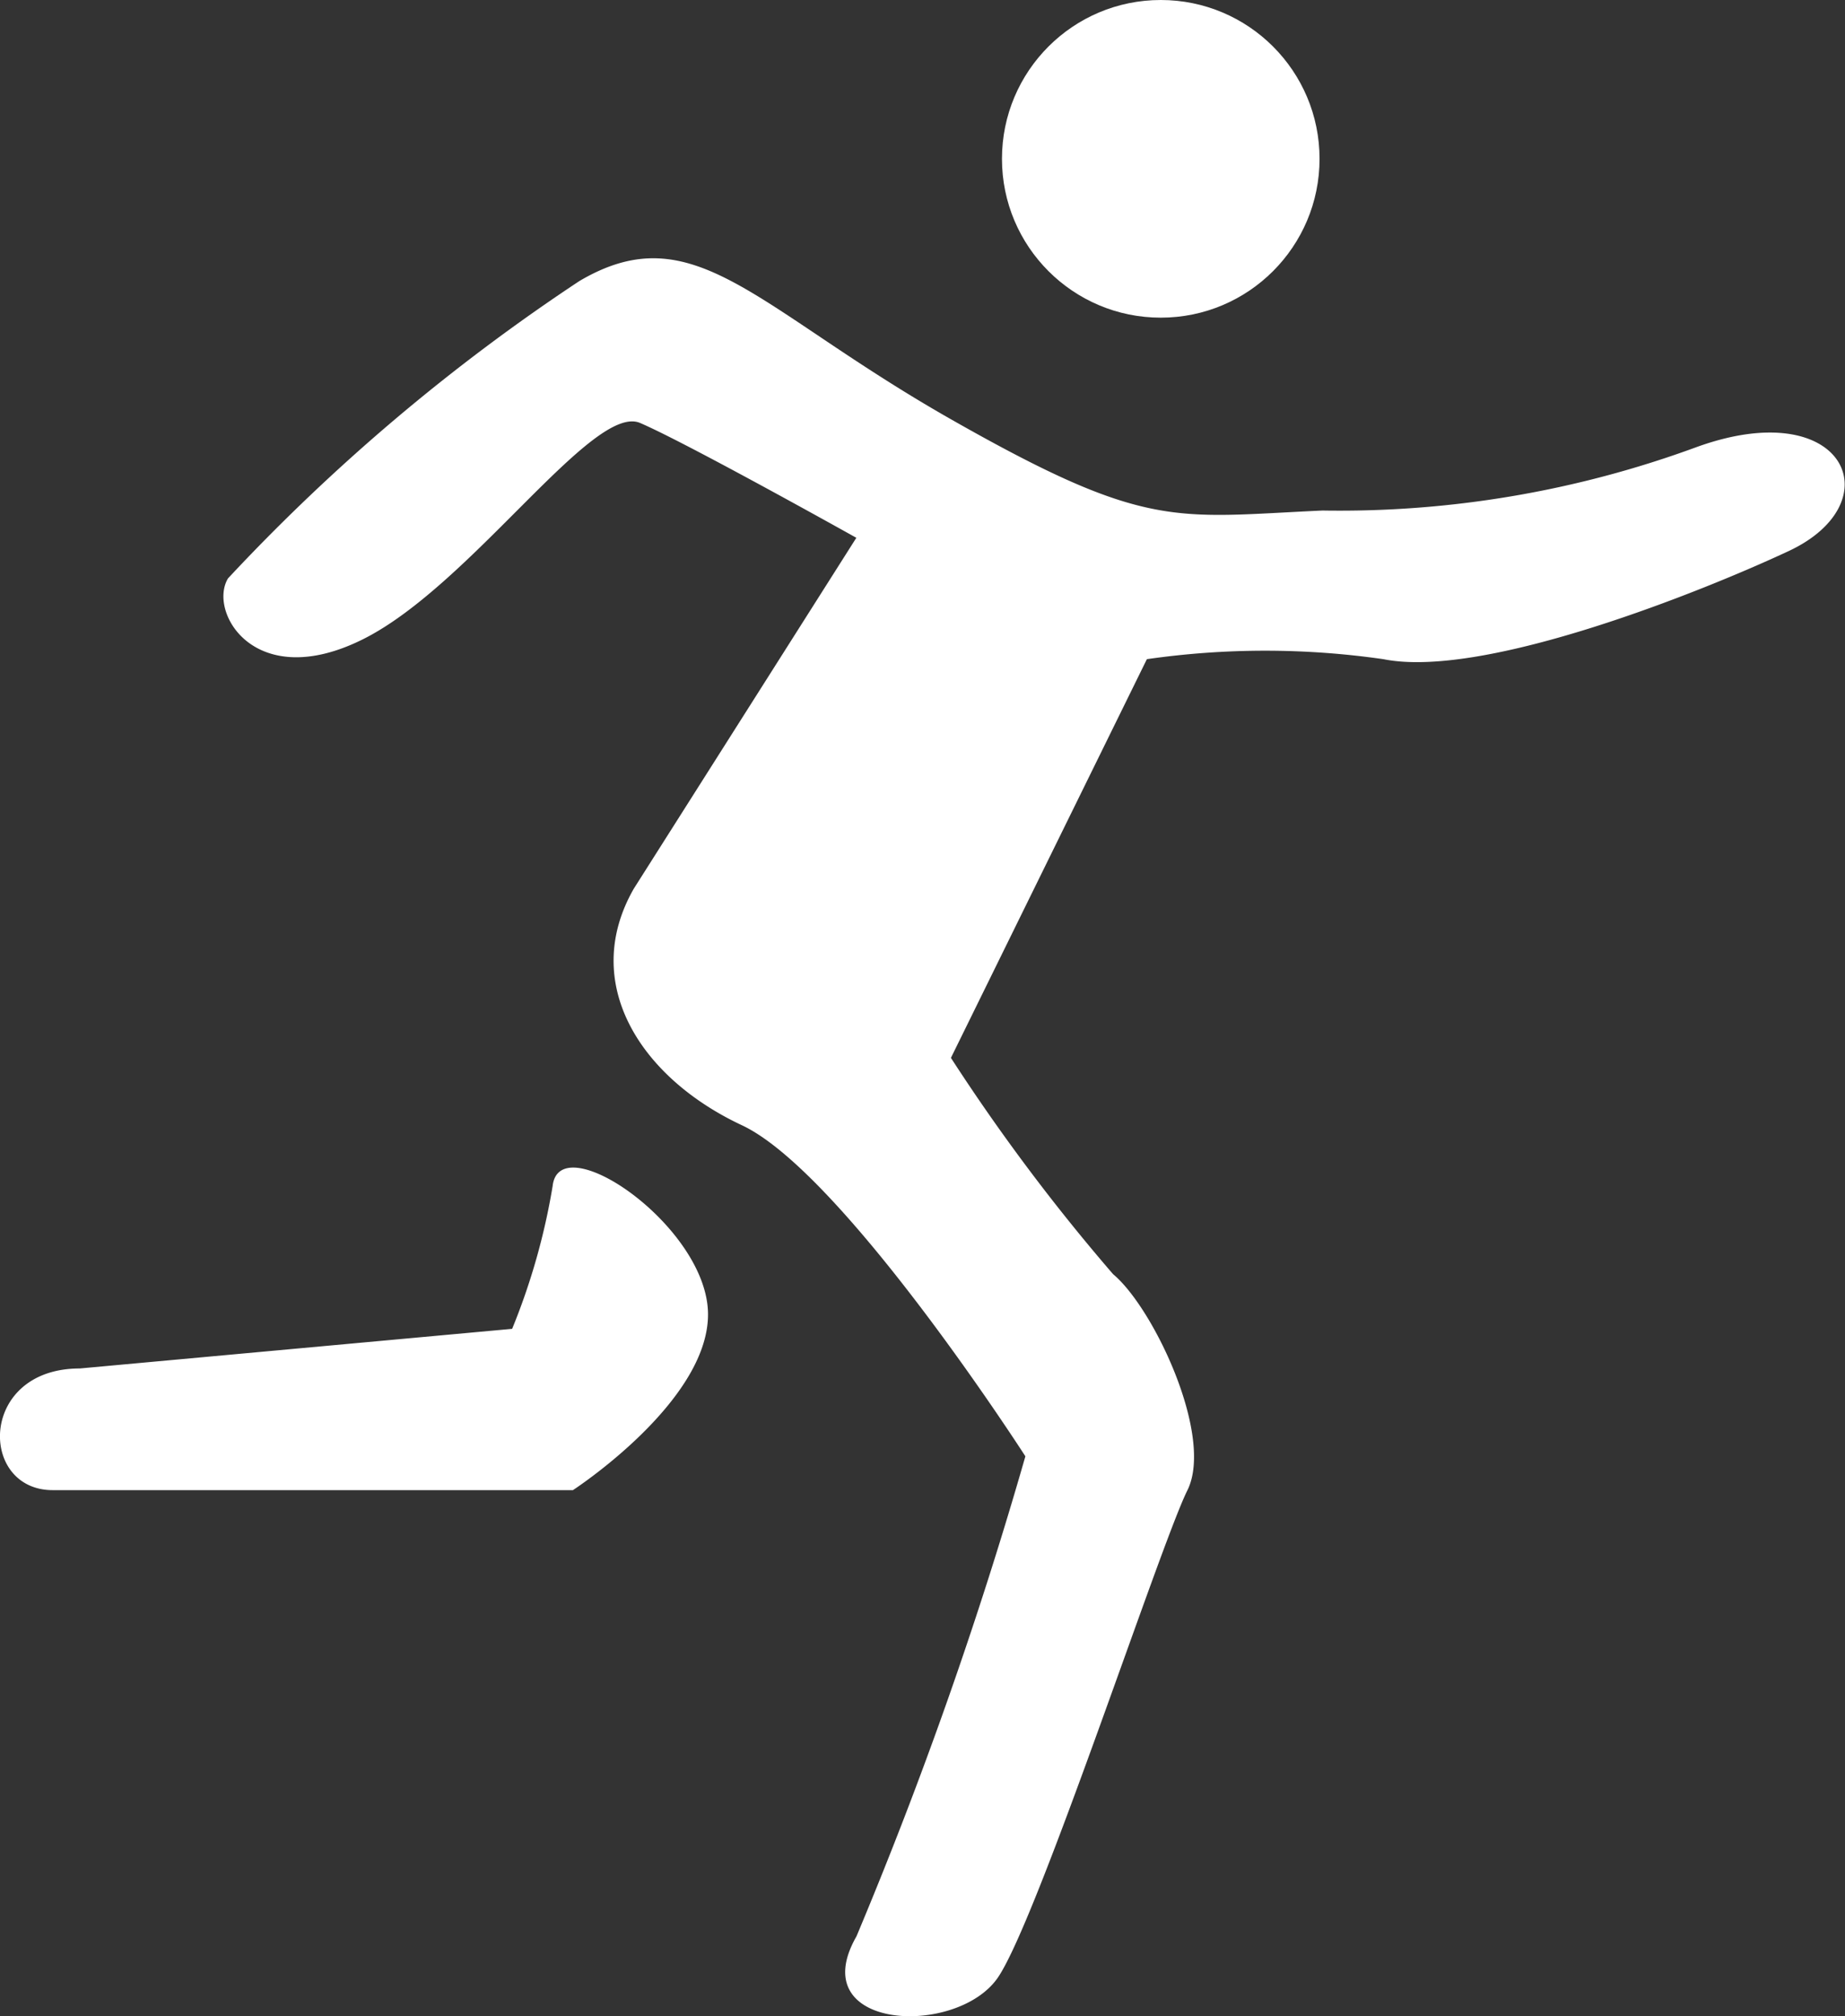 <svg xmlns="http://www.w3.org/2000/svg" width="25.376" height="27.721" viewBox="0 0 25.376 27.721">
  <rect x="0" y="0" width="25.376" height="27.721" fill="#333333" stroke="none"/>
  <g id="グループ_2503" data-name="グループ 2503" transform="translate(-631.032 -361.75)">
    <path id="パス_3552" data-name="パス 3552" d="M632.129,393.307c-1.394,0-1.394,1.673-.372,1.673h7.155s1.858-1.208,1.858-2.416-2.044-2.6-2.137-1.766a9.1,9.1,0,0,1-.557,1.964Z" transform="translate(0 -12.74)" fill="#fff"/>
    <path id="パス_3553" data-name="パス 3553" d="M642.192,376.783c-.744,1.3.093,2.6,1.486,3.252s3.9,4.553,3.9,4.553a59.15,59.15,0,0,1-2.323,6.6c-.744,1.3,1.394,1.394,1.951.558s2.23-5.947,2.6-6.69-.464-2.509-1.022-2.973a27.036,27.036,0,0,1-2.23-2.974l2.695-5.482a11.409,11.409,0,0,1,3.253,0c1.394.279,4.43-.951,5.575-1.487,1.44-.673.771-2.171-1.274-1.427a14.226,14.226,0,0,1-5.138.87c-2.044.093-2.416.277-5.111-1.255s-3.531-2.833-5.111-1.9a26.945,26.945,0,0,0-4.832,4.088c-.279.464.371,1.579,1.858.836s3.16-3.252,3.81-2.973,2.974,1.579,2.974,1.579Z" transform="translate(-2.443 -2.813)" fill="#fff"/>
    <circle id="楕円形_38" data-name="楕円形 38" cx="2.184" cy="2.184" r="2.184" transform="translate(644.813 361.75)" fill="#fff"/>
  </g>
</svg>
